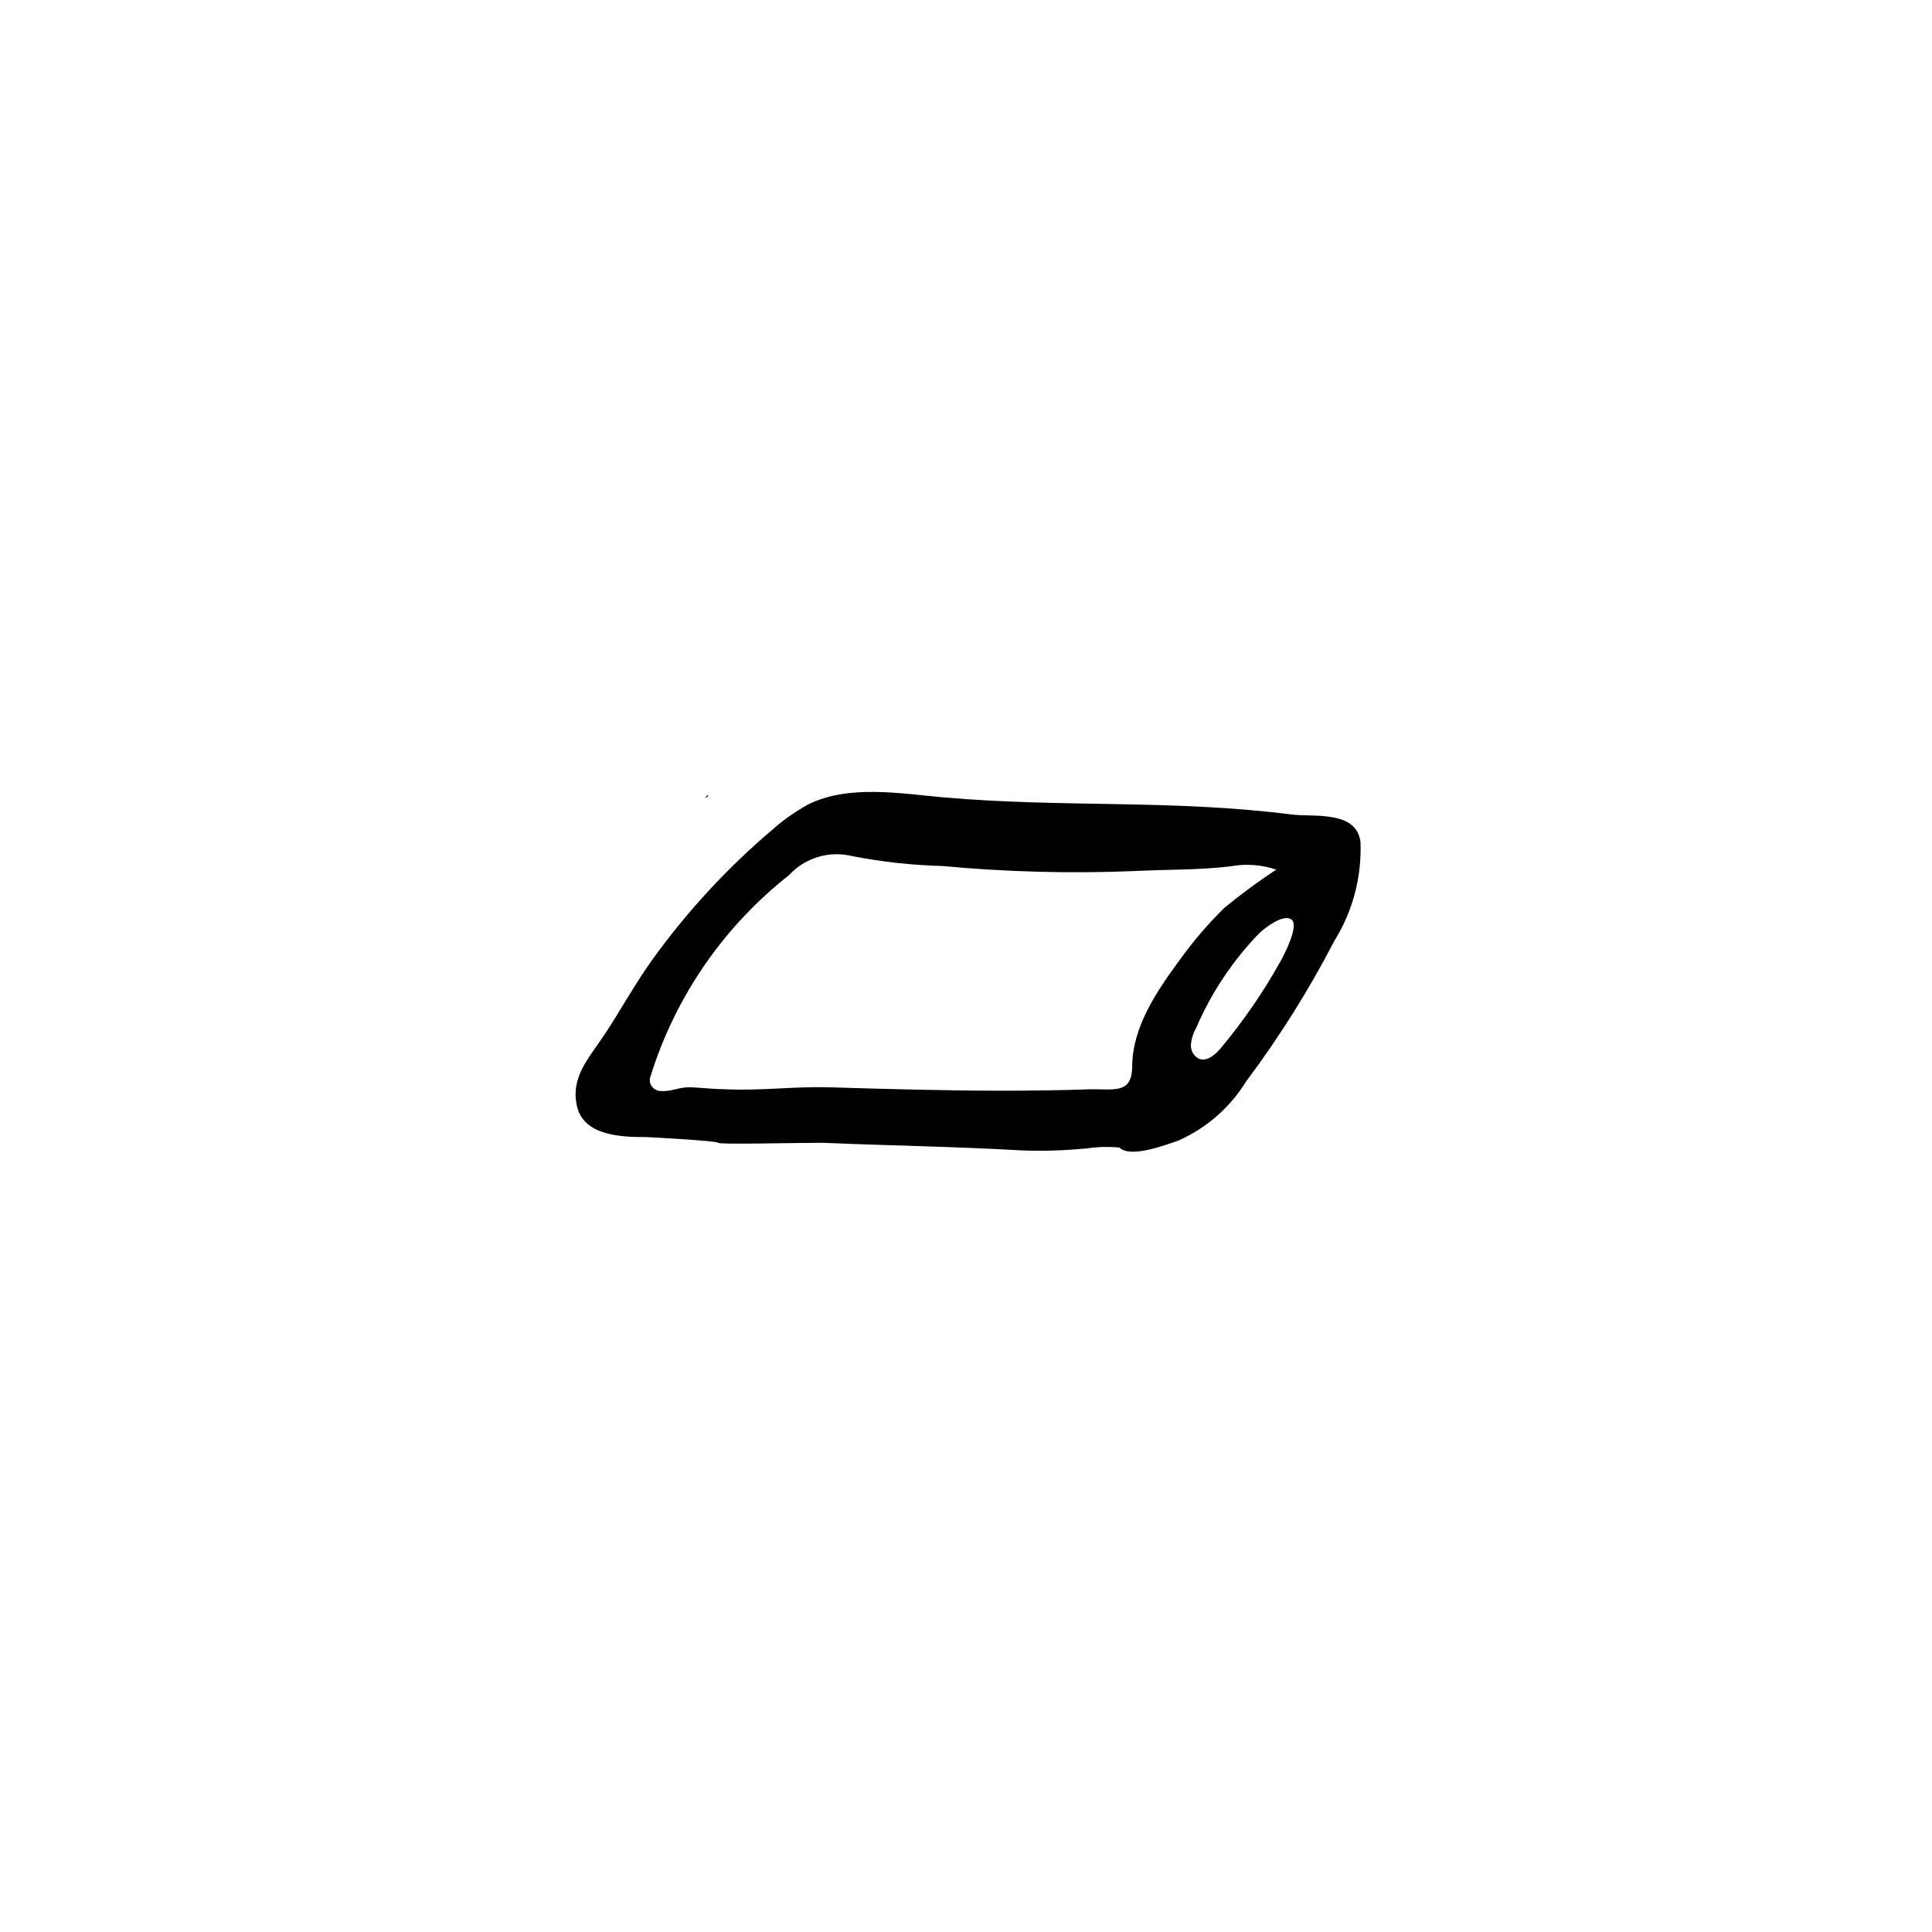 <?xml version="1.0" encoding="UTF-8"?>
<!-- Uploaded to: ICON Repo, www.svgrepo.com, Generator: ICON Repo Mixer Tools -->
<svg fill="#000000" width="800px" height="800px" version="1.1" viewBox="144 144 512 512" xmlns="http://www.w3.org/2000/svg">
 <g>
  <path d="m302.61 439.45c-0.266 0.043-0.52 0.129-0.758 0.254z"/>
  <path d="m331.58 354.66-0.754 0.754c0.754-0.098 1.004-0.754 0.754-0.754z"/>
  <path d="m504.54 367.05c-1.16-8.414-12.594-6.449-18.289-7.203-31.738-4.031-60.457-1.762-92.195-4.535-11.387-1.008-25.191-3.477-35.973 1.914-3.406 1.902-6.602 4.164-9.523 6.75-11.801 10.035-22.355 21.453-31.438 34.008-4.637 6.398-8.363 13.25-12.695 19.852-4.332 6.602-9.32 11.539-7.508 19.348 1.816 7.805 11.59 8.156 18.289 8.156 0.754 0 19.145 1.008 19.145 1.512 0 0.504 20.152 0 27.711 0 17.633 0.754 35.266 1.008 52.648 2.016 5.793 0.25 11.586 0 17.129-0.504 2.918-0.441 5.879-0.527 8.816-0.25 2.922 2.922 12.395-0.754 15.668-1.863 7.394-3.293 13.629-8.734 17.887-15.621 8.801-11.746 16.621-24.199 23.375-37.23 4.914-7.883 7.336-17.066 6.953-26.348zm-202.68 72.648c0.238-0.125 0.492-0.211 0.758-0.254zm142.18-13.25c0 7.859-5.039 5.996-11.84 6.246-6.801 0.25-15.113 0.352-22.824 0.352-15.113 0-30.531-0.453-45.797-0.906-9.32-0.25-18.391 1.008-27.711 0.504-2.973 0-5.894-0.402-8.867-0.504-2.973-0.102-5.039 1.16-7.758 1.008h0.004c-1.461 0.031-2.731-0.988-3.023-2.418-0.062-0.598 0.023-1.203 0.254-1.762 6.582-20.973 19.352-39.465 36.625-53.051 2.078-2.266 4.731-3.926 7.672-4.812 2.945-0.887 6.07-0.965 9.055-0.227 7.875 1.531 15.863 2.41 23.879 2.621 16.746 1.566 33.578 2.019 50.383 1.359 10.078-0.504 17.129-0.25 25.945-1.258v-0.004c4.07-0.758 8.27-0.465 12.191 0.859-4.738 3.113-9.312 6.477-13.703 10.074-4.394 4.312-8.406 8.996-11.988 14.008-6.148 8.363-12.344 17.582-12.496 27.91zm39.145-27.406c-4.492 8.023-9.719 15.613-15.617 22.668-1.461 1.762-3.68 3.727-5.844 2.871v0.004c-1.398-0.723-2.231-2.211-2.117-3.781 0.148-1.562 0.629-3.074 1.414-4.434 4.016-9.355 9.723-17.895 16.824-25.188 1.461-1.309 6.144-5.039 8.363-3.527s-1.863 9.32-3.023 11.387z"/>
 </g>
</svg>